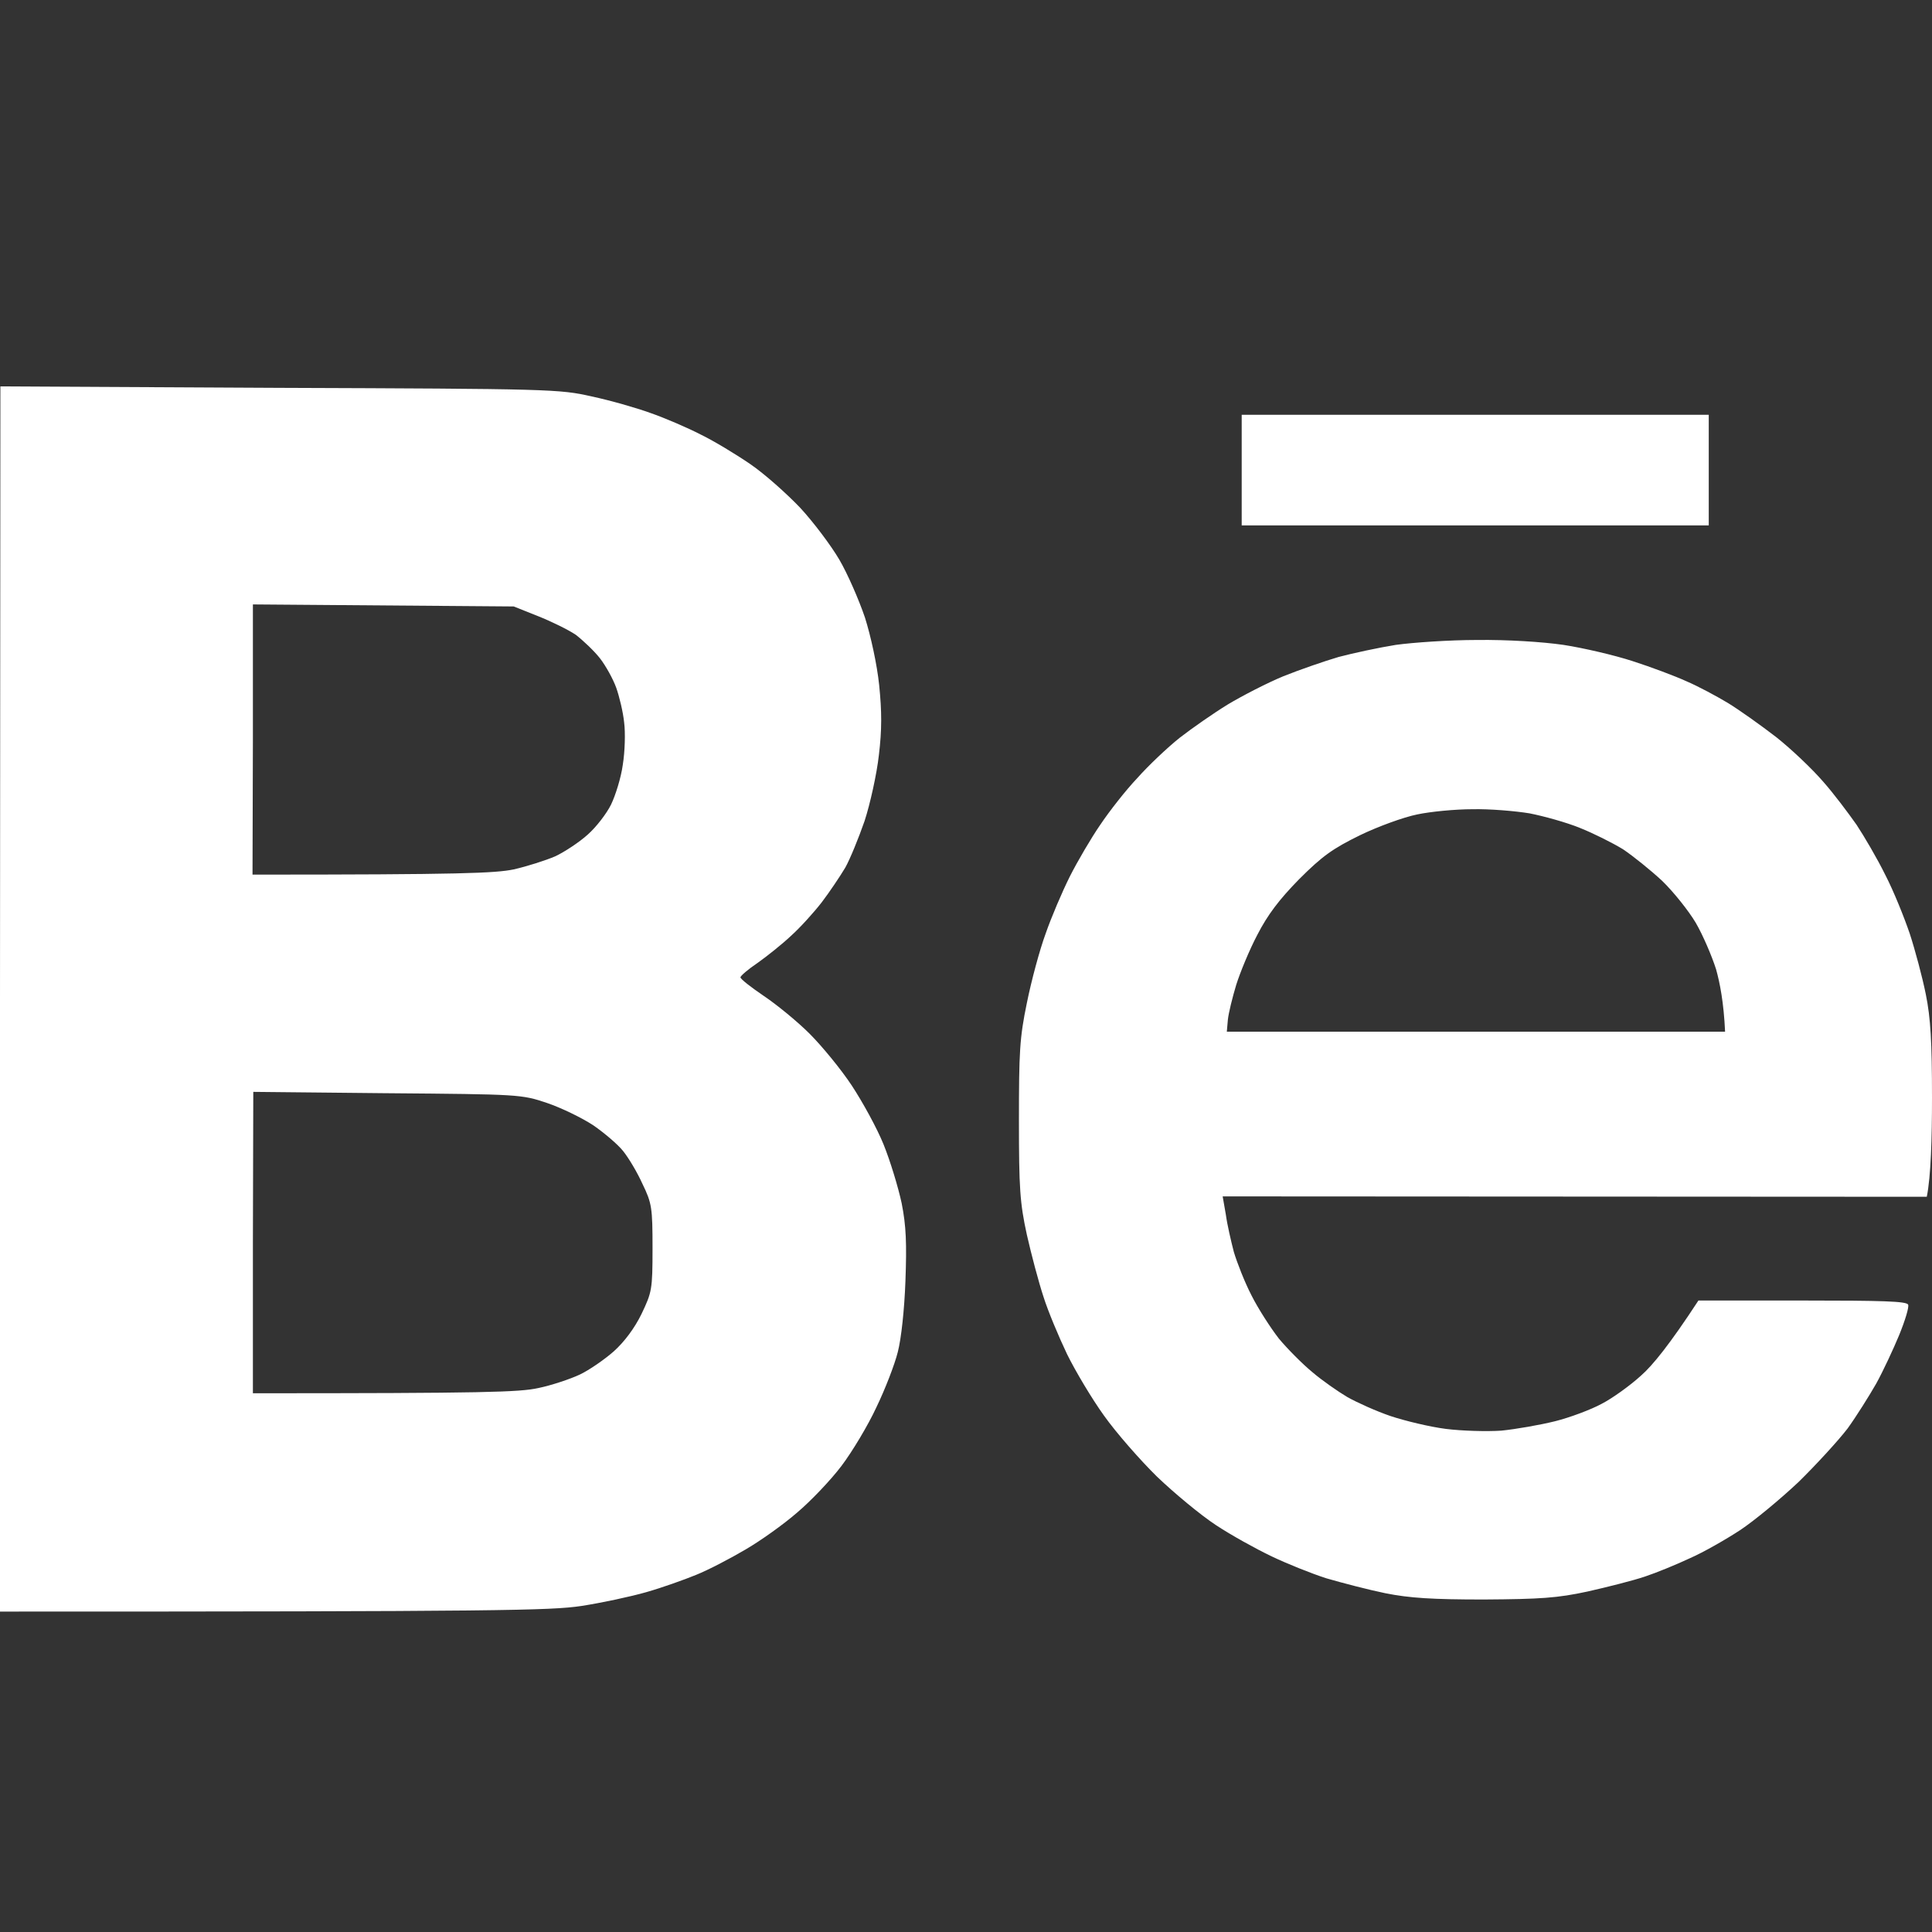 <?xml version="1.0" encoding="utf-8"?>
<svg xmlns="http://www.w3.org/2000/svg" fill="none" height="100%" overflow="visible" preserveAspectRatio="none" style="display: block;" viewBox="0 0 20 20" width="100%">
<rect x="0" y="0" width="20" height="20" fill="#333333" stroke="none"/>
<g id="Frame 2121452916">
<path d="M2.894 4.015C5.691 4.025 5.795 4.028 6.125 4.104C6.311 4.143 6.587 4.222 6.733 4.275C6.88 4.326 7.113 4.426 7.253 4.498C7.393 4.566 7.622 4.705 7.769 4.806C7.915 4.906 8.144 5.11 8.284 5.257C8.42 5.404 8.603 5.647 8.689 5.794C8.775 5.941 8.893 6.213 8.954 6.393C9.015 6.586 9.079 6.88 9.101 7.091C9.129 7.367 9.13 7.553 9.098 7.818C9.076 8.015 9.007 8.324 8.95 8.499C8.889 8.674 8.8 8.893 8.75 8.982C8.696 9.072 8.589 9.232 8.507 9.34C8.424 9.447 8.281 9.605 8.188 9.688C8.098 9.773 7.94 9.899 7.844 9.967C7.744 10.034 7.666 10.102 7.665 10.117C7.665 10.135 7.772 10.218 7.904 10.308C8.037 10.397 8.252 10.572 8.381 10.701C8.51 10.83 8.707 11.07 8.818 11.238C8.929 11.407 9.079 11.679 9.147 11.848C9.215 12.016 9.298 12.288 9.334 12.456C9.381 12.692 9.387 12.875 9.373 13.262C9.362 13.559 9.33 13.856 9.294 13.996C9.262 14.125 9.162 14.383 9.072 14.569C8.986 14.755 8.822 15.028 8.711 15.175C8.6 15.322 8.392 15.54 8.252 15.658C8.112 15.78 7.869 15.953 7.715 16.042C7.557 16.135 7.331 16.253 7.206 16.303C7.084 16.353 6.852 16.436 6.69 16.482C6.526 16.529 6.225 16.593 6.018 16.625C5.699 16.672 5.208 16.683 0 16.683V10.343L0.004 4L2.894 4.015ZM15.29 6.625C15.598 6.621 15.967 6.644 16.186 6.676C16.393 6.708 16.715 6.783 16.901 6.844C17.091 6.905 17.339 6.998 17.457 7.052C17.575 7.102 17.769 7.206 17.887 7.277C18.005 7.349 18.231 7.51 18.389 7.632C18.543 7.754 18.761 7.961 18.872 8.09C18.983 8.215 19.136 8.42 19.219 8.538C19.297 8.656 19.434 8.889 19.517 9.058C19.602 9.222 19.713 9.498 19.77 9.666C19.824 9.831 19.9 10.114 19.936 10.293C19.986 10.54 20 10.787 20 11.367C20 11.779 19.989 12.177 19.946 12.389L12.657 12.385L12.69 12.574C12.704 12.678 12.744 12.85 12.773 12.961C12.805 13.068 12.883 13.27 12.955 13.409C13.023 13.545 13.152 13.745 13.238 13.856C13.328 13.964 13.485 14.122 13.585 14.204C13.685 14.29 13.851 14.405 13.947 14.462C14.048 14.519 14.248 14.609 14.395 14.659C14.545 14.709 14.803 14.771 14.968 14.792C15.136 14.813 15.394 14.82 15.541 14.81C15.691 14.795 15.938 14.752 16.096 14.713C16.253 14.674 16.472 14.591 16.579 14.533C16.69 14.476 16.874 14.344 16.988 14.24C17.107 14.136 17.285 13.917 17.582 13.463H18.657C19.484 13.463 19.739 13.47 19.753 13.506C19.764 13.531 19.721 13.671 19.66 13.821C19.599 13.968 19.494 14.193 19.423 14.322C19.351 14.448 19.219 14.659 19.126 14.788C19.029 14.914 18.8 15.164 18.617 15.343C18.431 15.518 18.159 15.744 18.012 15.841C17.865 15.937 17.633 16.07 17.493 16.131C17.357 16.195 17.145 16.282 17.027 16.321C16.909 16.361 16.644 16.428 16.436 16.475C16.121 16.543 15.949 16.554 15.361 16.558C14.828 16.558 14.591 16.543 14.341 16.493C14.165 16.457 13.89 16.385 13.732 16.339C13.575 16.289 13.317 16.185 13.159 16.109C13.002 16.034 12.743 15.891 12.586 15.787C12.428 15.683 12.157 15.458 11.977 15.286C11.802 15.114 11.554 14.831 11.429 14.655C11.303 14.48 11.132 14.193 11.046 14.018C10.96 13.838 10.849 13.573 10.803 13.427C10.753 13.276 10.676 12.986 10.63 12.782C10.558 12.453 10.548 12.299 10.548 11.601C10.548 10.892 10.555 10.744 10.63 10.383C10.676 10.154 10.763 9.831 10.824 9.666C10.882 9.498 10.995 9.233 11.074 9.075C11.153 8.918 11.296 8.674 11.39 8.538C11.483 8.399 11.654 8.18 11.773 8.055C11.887 7.926 12.088 7.736 12.214 7.636C12.343 7.536 12.564 7.382 12.711 7.292C12.861 7.202 13.119 7.069 13.284 7.001C13.453 6.933 13.711 6.844 13.857 6.801C14.008 6.761 14.273 6.704 14.448 6.676C14.627 6.651 15.007 6.625 15.29 6.625ZM2.618 12.864V14.423C5.025 14.423 5.376 14.412 5.573 14.369C5.709 14.341 5.903 14.276 6.003 14.229C6.1 14.183 6.26 14.072 6.354 13.989C6.465 13.889 6.569 13.749 6.641 13.602C6.748 13.377 6.755 13.352 6.755 12.922C6.755 12.503 6.748 12.456 6.651 12.256C6.598 12.138 6.508 11.987 6.45 11.915C6.396 11.847 6.257 11.729 6.143 11.65C6.025 11.572 5.81 11.468 5.663 11.418C5.399 11.329 5.376 11.328 4.016 11.317H4.008L2.622 11.303L2.618 12.864ZM15.243 8.377C15.064 8.377 14.807 8.402 14.671 8.431C14.531 8.459 14.265 8.556 14.079 8.646C13.796 8.785 13.689 8.861 13.449 9.101C13.242 9.312 13.123 9.469 13.016 9.677C12.933 9.834 12.836 10.071 12.797 10.196C12.758 10.325 12.718 10.487 12.711 10.555L12.7 10.68H17.858C17.844 10.375 17.804 10.175 17.765 10.035C17.722 9.899 17.629 9.681 17.554 9.552C17.479 9.426 17.321 9.229 17.206 9.118C17.091 9.011 16.909 8.864 16.802 8.792C16.691 8.724 16.49 8.624 16.354 8.57C16.214 8.513 15.982 8.449 15.835 8.42C15.684 8.395 15.419 8.373 15.243 8.377ZM2.618 7.653L2.614 9.054C4.794 9.054 5.125 9.039 5.318 9C5.458 8.968 5.649 8.907 5.749 8.864C5.846 8.818 5.999 8.717 6.085 8.639C6.171 8.563 6.279 8.423 6.325 8.33C6.372 8.233 6.429 8.05 6.447 7.918C6.469 7.782 6.475 7.585 6.461 7.478C6.45 7.37 6.411 7.209 6.379 7.119C6.347 7.03 6.272 6.894 6.211 6.815C6.15 6.737 6.035 6.629 5.96 6.571C5.881 6.518 5.705 6.432 5.569 6.378L5.318 6.278L2.618 6.257V7.653ZM17.689 5.439H12.854V4.294H17.689V5.439Z" fill="white" id="Subtract"/>
</g>
</svg>
